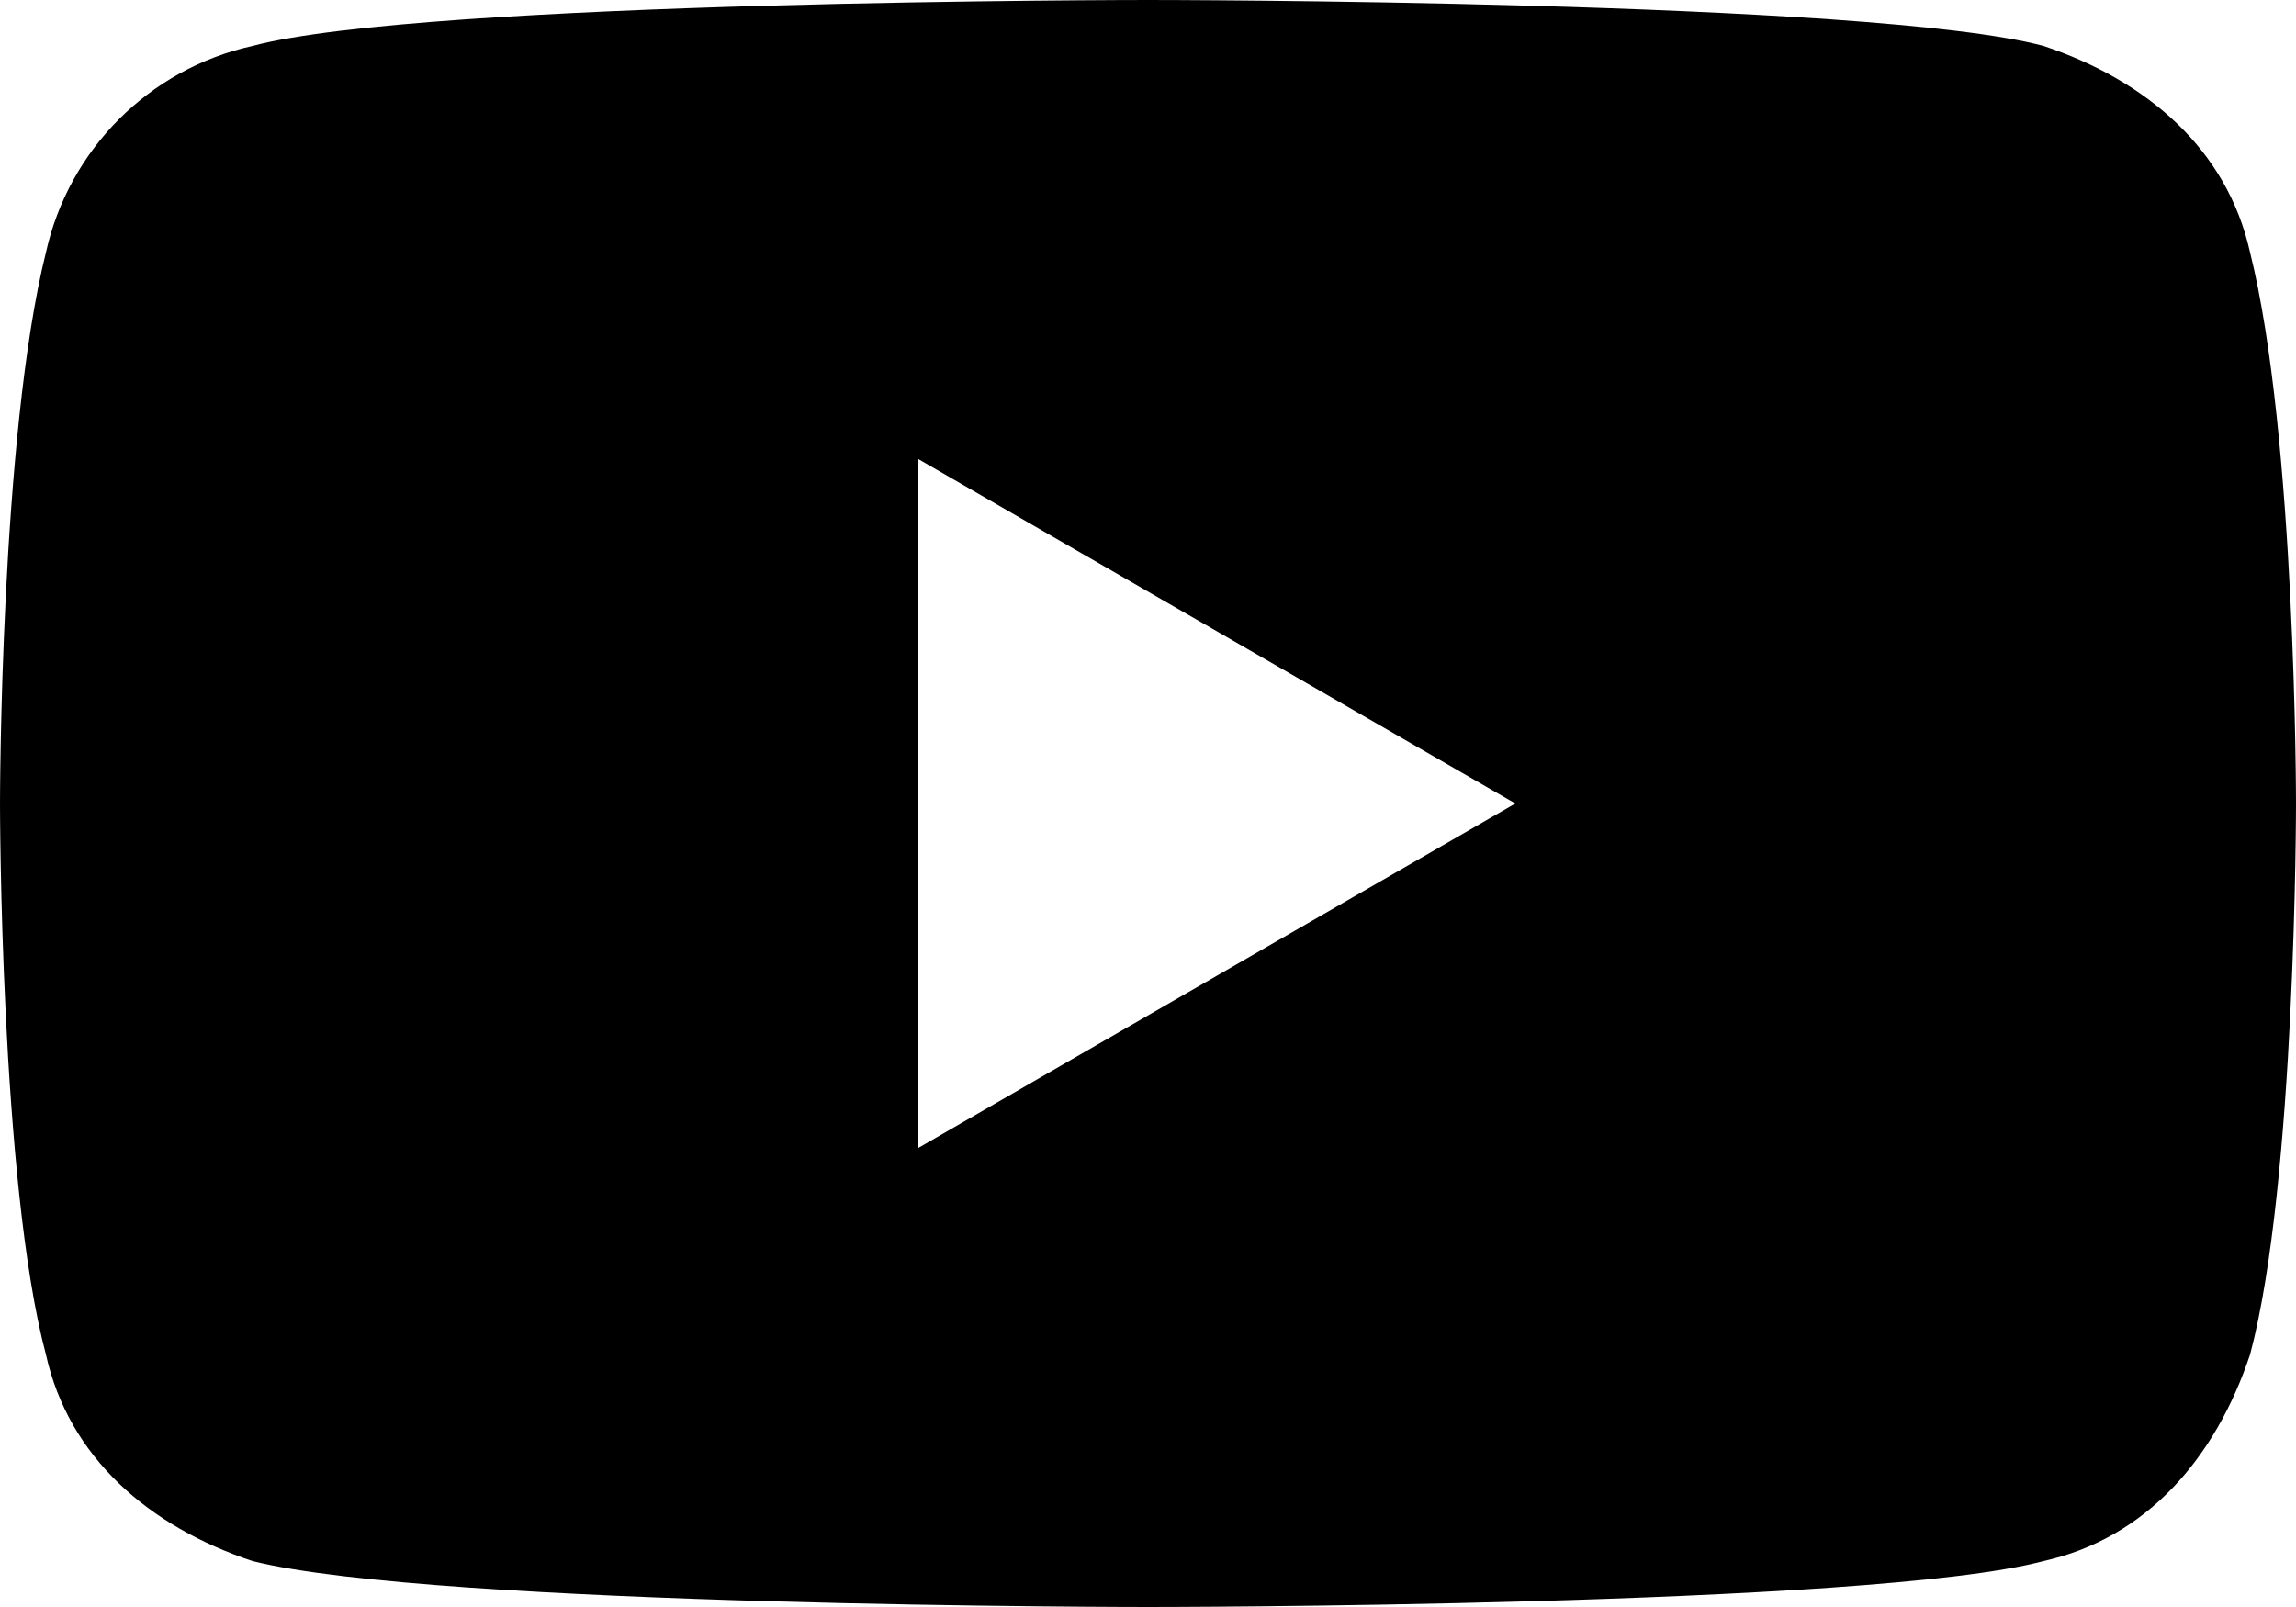 <?xml version="1.0" encoding="utf-8"?>
<!-- Generator: Adobe Illustrator 22.0.1, SVG Export Plug-In . SVG Version: 6.00 Build 0)  -->
<svg version="1.1" id="Layer_1" xmlns="http://www.w3.org/2000/svg" xmlns:xlink="http://www.w3.org/1999/xlink" x="0px" y="0px"
	 viewBox="0 0 20 14" style="enable-background:new 0 0 20 14;" xml:space="preserve">
<path d="M19.6,2.2c-0.2-0.9-0.9-1.5-1.8-1.8C16.3,0,10,0,10,0S3.7,0,2.2,0.4C1.3,0.6,0.6,1.3,0.4,2.2C0,3.8,0,7,0,7s0,3.3,0.4,4.8
	c0.2,0.9,0.9,1.5,1.8,1.8C3.8,14,10,14,10,14s6.3,0,7.8-0.4c0.9-0.2,1.5-0.9,1.8-1.8C20,10.3,20,7,20,7S20,3.8,19.6,2.2z M8,10V4
	l5.2,3L8,10z"/>
</svg>
